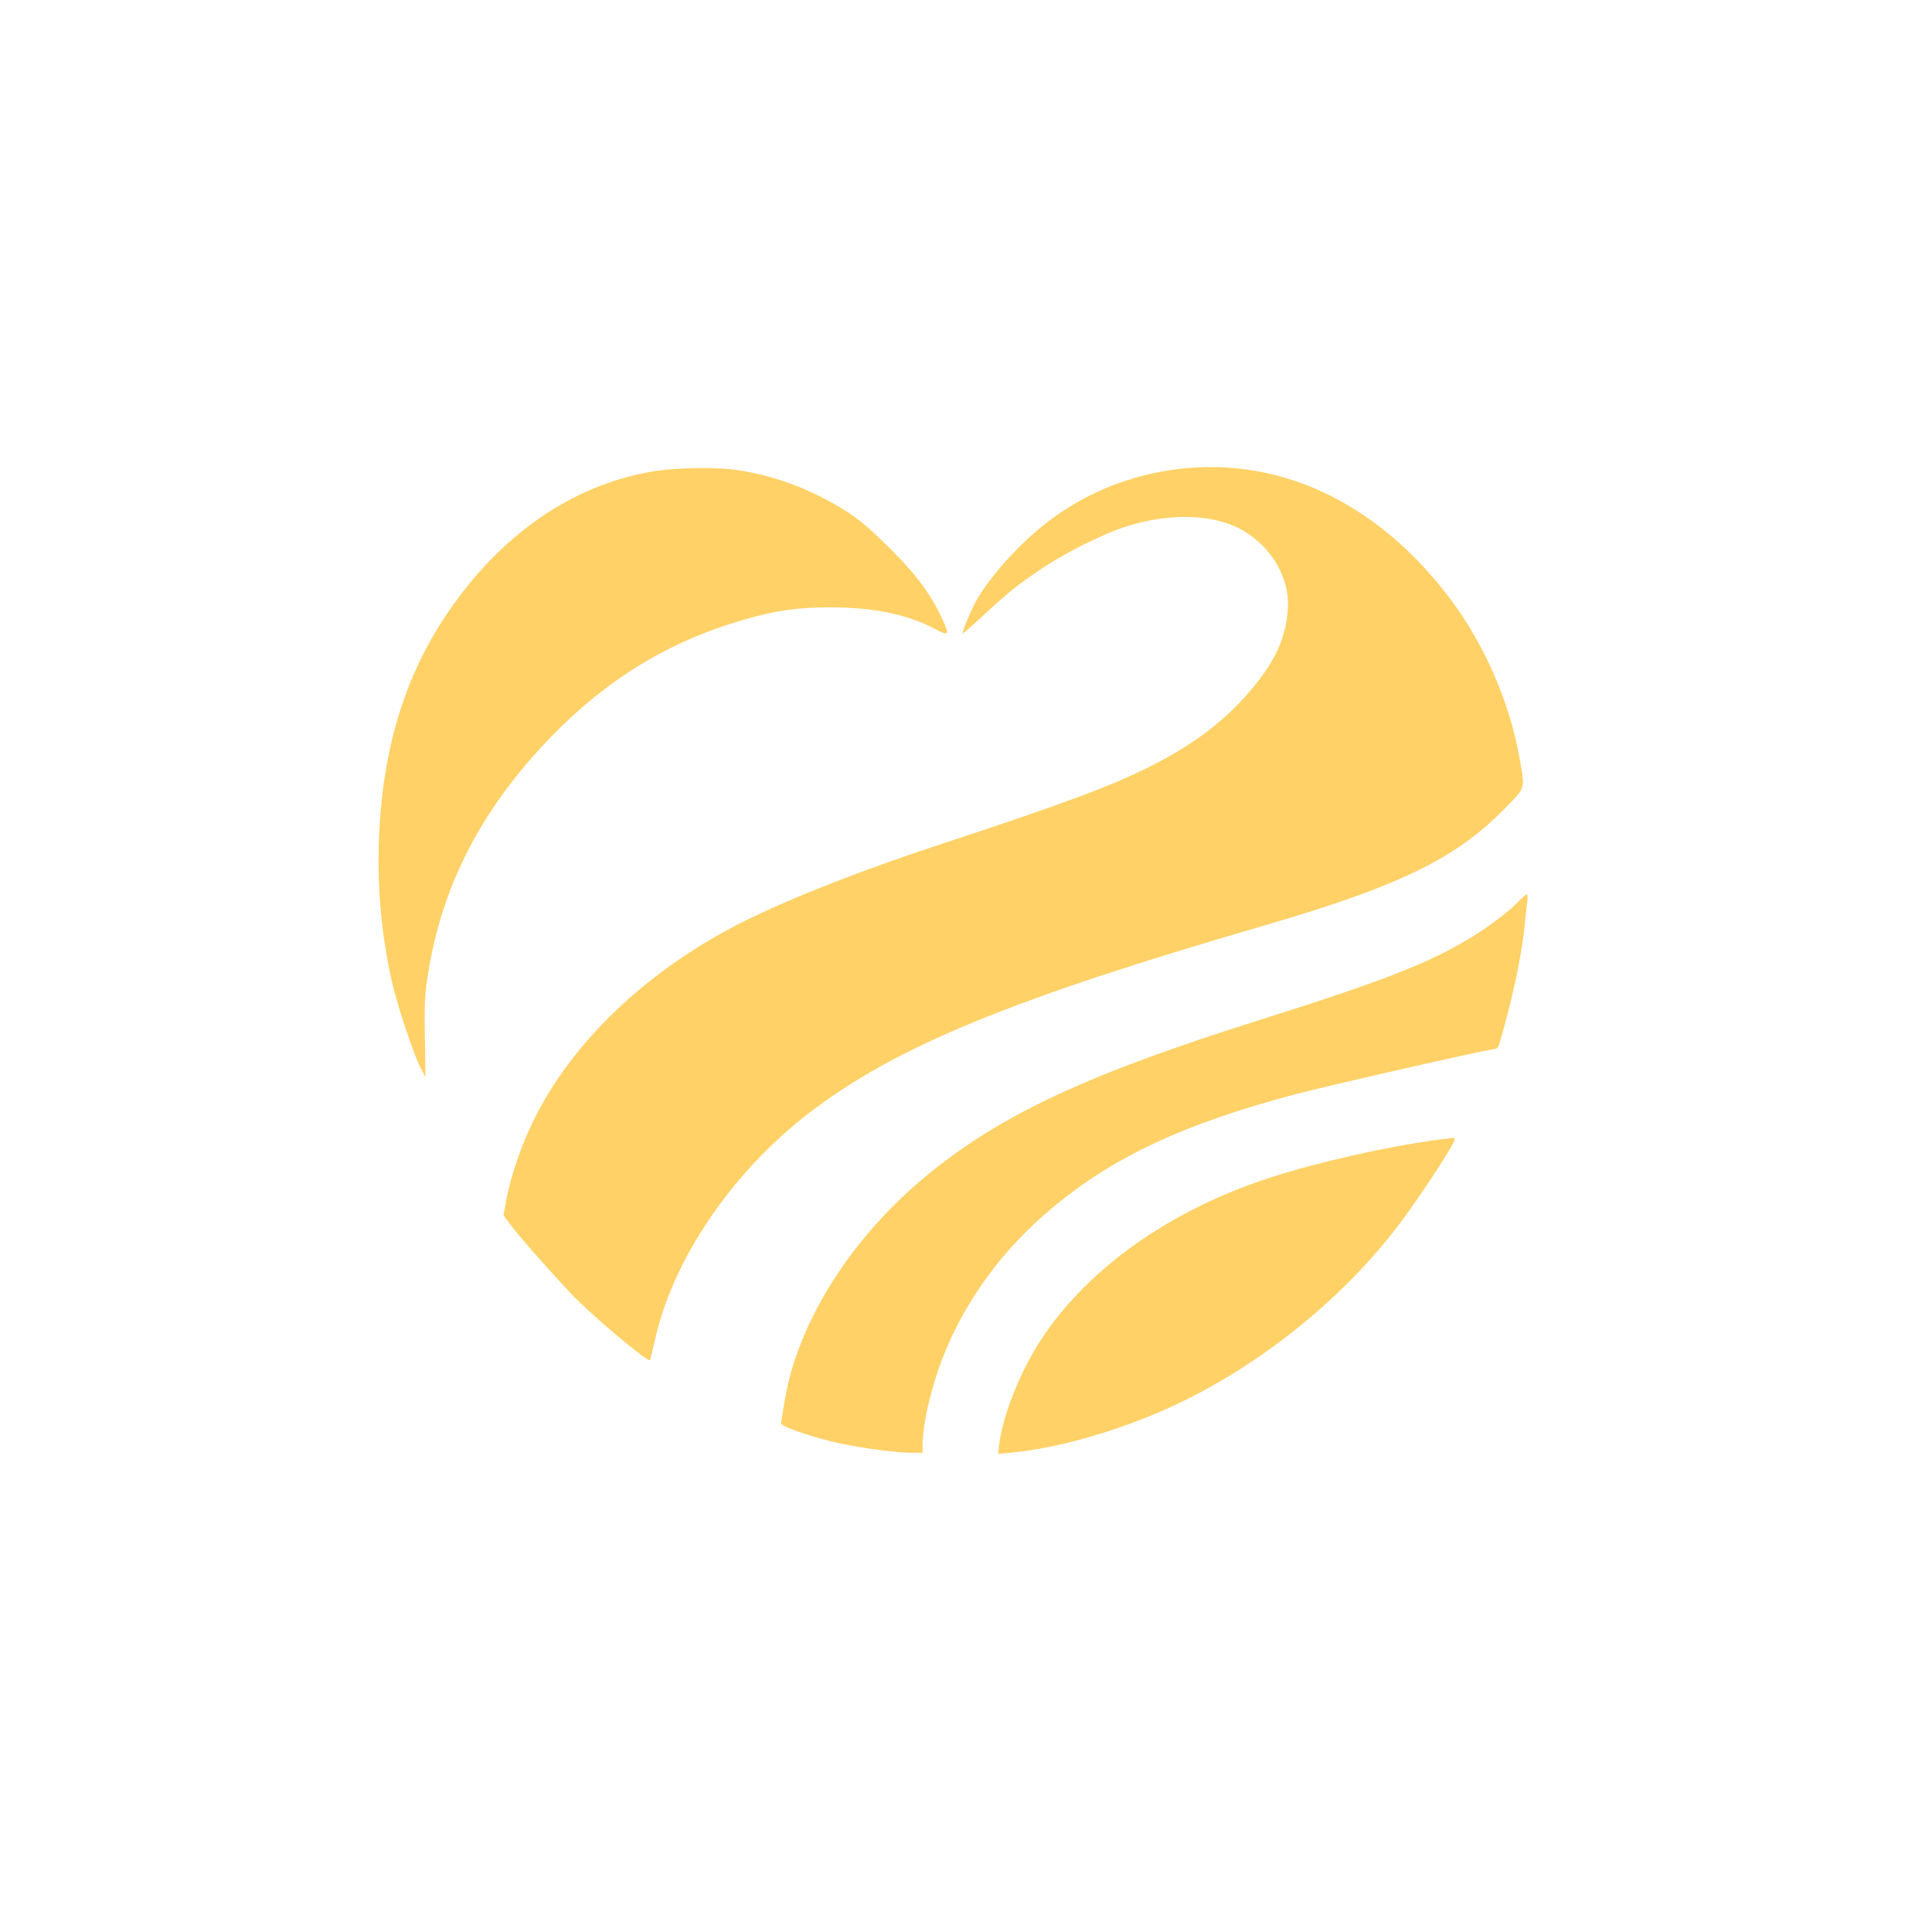 <?xml version="1.0" standalone="no"?>
<!DOCTYPE svg PUBLIC "-//W3C//DTD SVG 20010904//EN"
 "http://www.w3.org/TR/2001/REC-SVG-20010904/DTD/svg10.dtd">
<svg version="1.0" xmlns="http://www.w3.org/2000/svg"
 width="1024pt" height="1024pt" viewBox="0 0 1024 1024"
 preserveAspectRatio="xMidYMid meet">

<g transform="translate(0,1024) scale(0.1,-0.1)"
fill="#FFD166" stroke="none">
<path d="M6305 7760 c-262 -21 -507 -110 -714 -258 -158 -112 -332 -299 -415
-443 -28 -49 -78 -170 -73 -176 2 -1 48 39 103 90 138 128 183 164 312 251
123 83 311 178 437 221 236 79 481 73 635 -18 158 -93 252 -263 235 -429 -13
-139 -63 -252 -170 -385 -142 -178 -317 -314 -560 -436 -208 -104 -454 -196
-1080 -402 -449 -147 -828 -296 -1083 -424 -474 -239 -860 -594 -1074 -991
-82 -151 -151 -345 -178 -498 l-11 -64 42 -56 c44 -59 199 -234 316 -359 105
-111 405 -364 418 -352 2 3 13 48 25 101 94 432 411 899 826 1215 457 347
1057 595 2389 983 725 211 1023 355 1282 616 122 124 116 105 88 269 -51 295
-181 598 -362 842 -367 493 -863 745 -1388 703z"/>
<path d="M3452 7740 c-425 -74 -803 -338 -1084 -755 -216 -320 -333 -693 -357
-1138 -15 -274 6 -539 65 -805 29 -128 111 -376 151 -457 l28 -55 -3 214 c-3
179 0 235 18 342 75 468 287 873 650 1248 299 308 628 508 1024 622 167 48
282 65 454 65 232 0 412 -37 558 -115 76 -40 80 -34 33 64 -59 126 -138 231
-279 370 -107 106 -158 149 -240 200 -172 105 -346 172 -539 205 -116 21 -349
18 -479 -5z"/>
<path d="M8030 5444 c-30 -30 -104 -88 -165 -129 -239 -160 -478 -257 -1185
-480 -928 -292 -1387 -508 -1782 -837 -390 -325 -669 -768 -738 -1176 -11 -63
-20 -120 -20 -127 0 -16 175 -76 306 -104 115 -26 307 -51 385 -51 l59 0 0 41
c0 111 43 297 105 459 118 305 321 582 587 802 324 269 695 442 1283 598 187
49 1025 240 1057 240 9 0 19 8 22 18 68 230 118 459 136 627 5 55 12 117 15
138 3 20 2 37 -3 37 -4 0 -32 -25 -62 -56z"/>
<path d="M7615 4198 c-259 -34 -633 -118 -884 -200 -524 -170 -958 -475 -1207
-849 -112 -168 -207 -403 -228 -564 l-6 -51 73 7 c236 23 537 107 807 226 473
208 935 573 1245 983 112 148 295 428 295 451 0 10 3 10 -95 -3z"/>
</g>
</svg>

